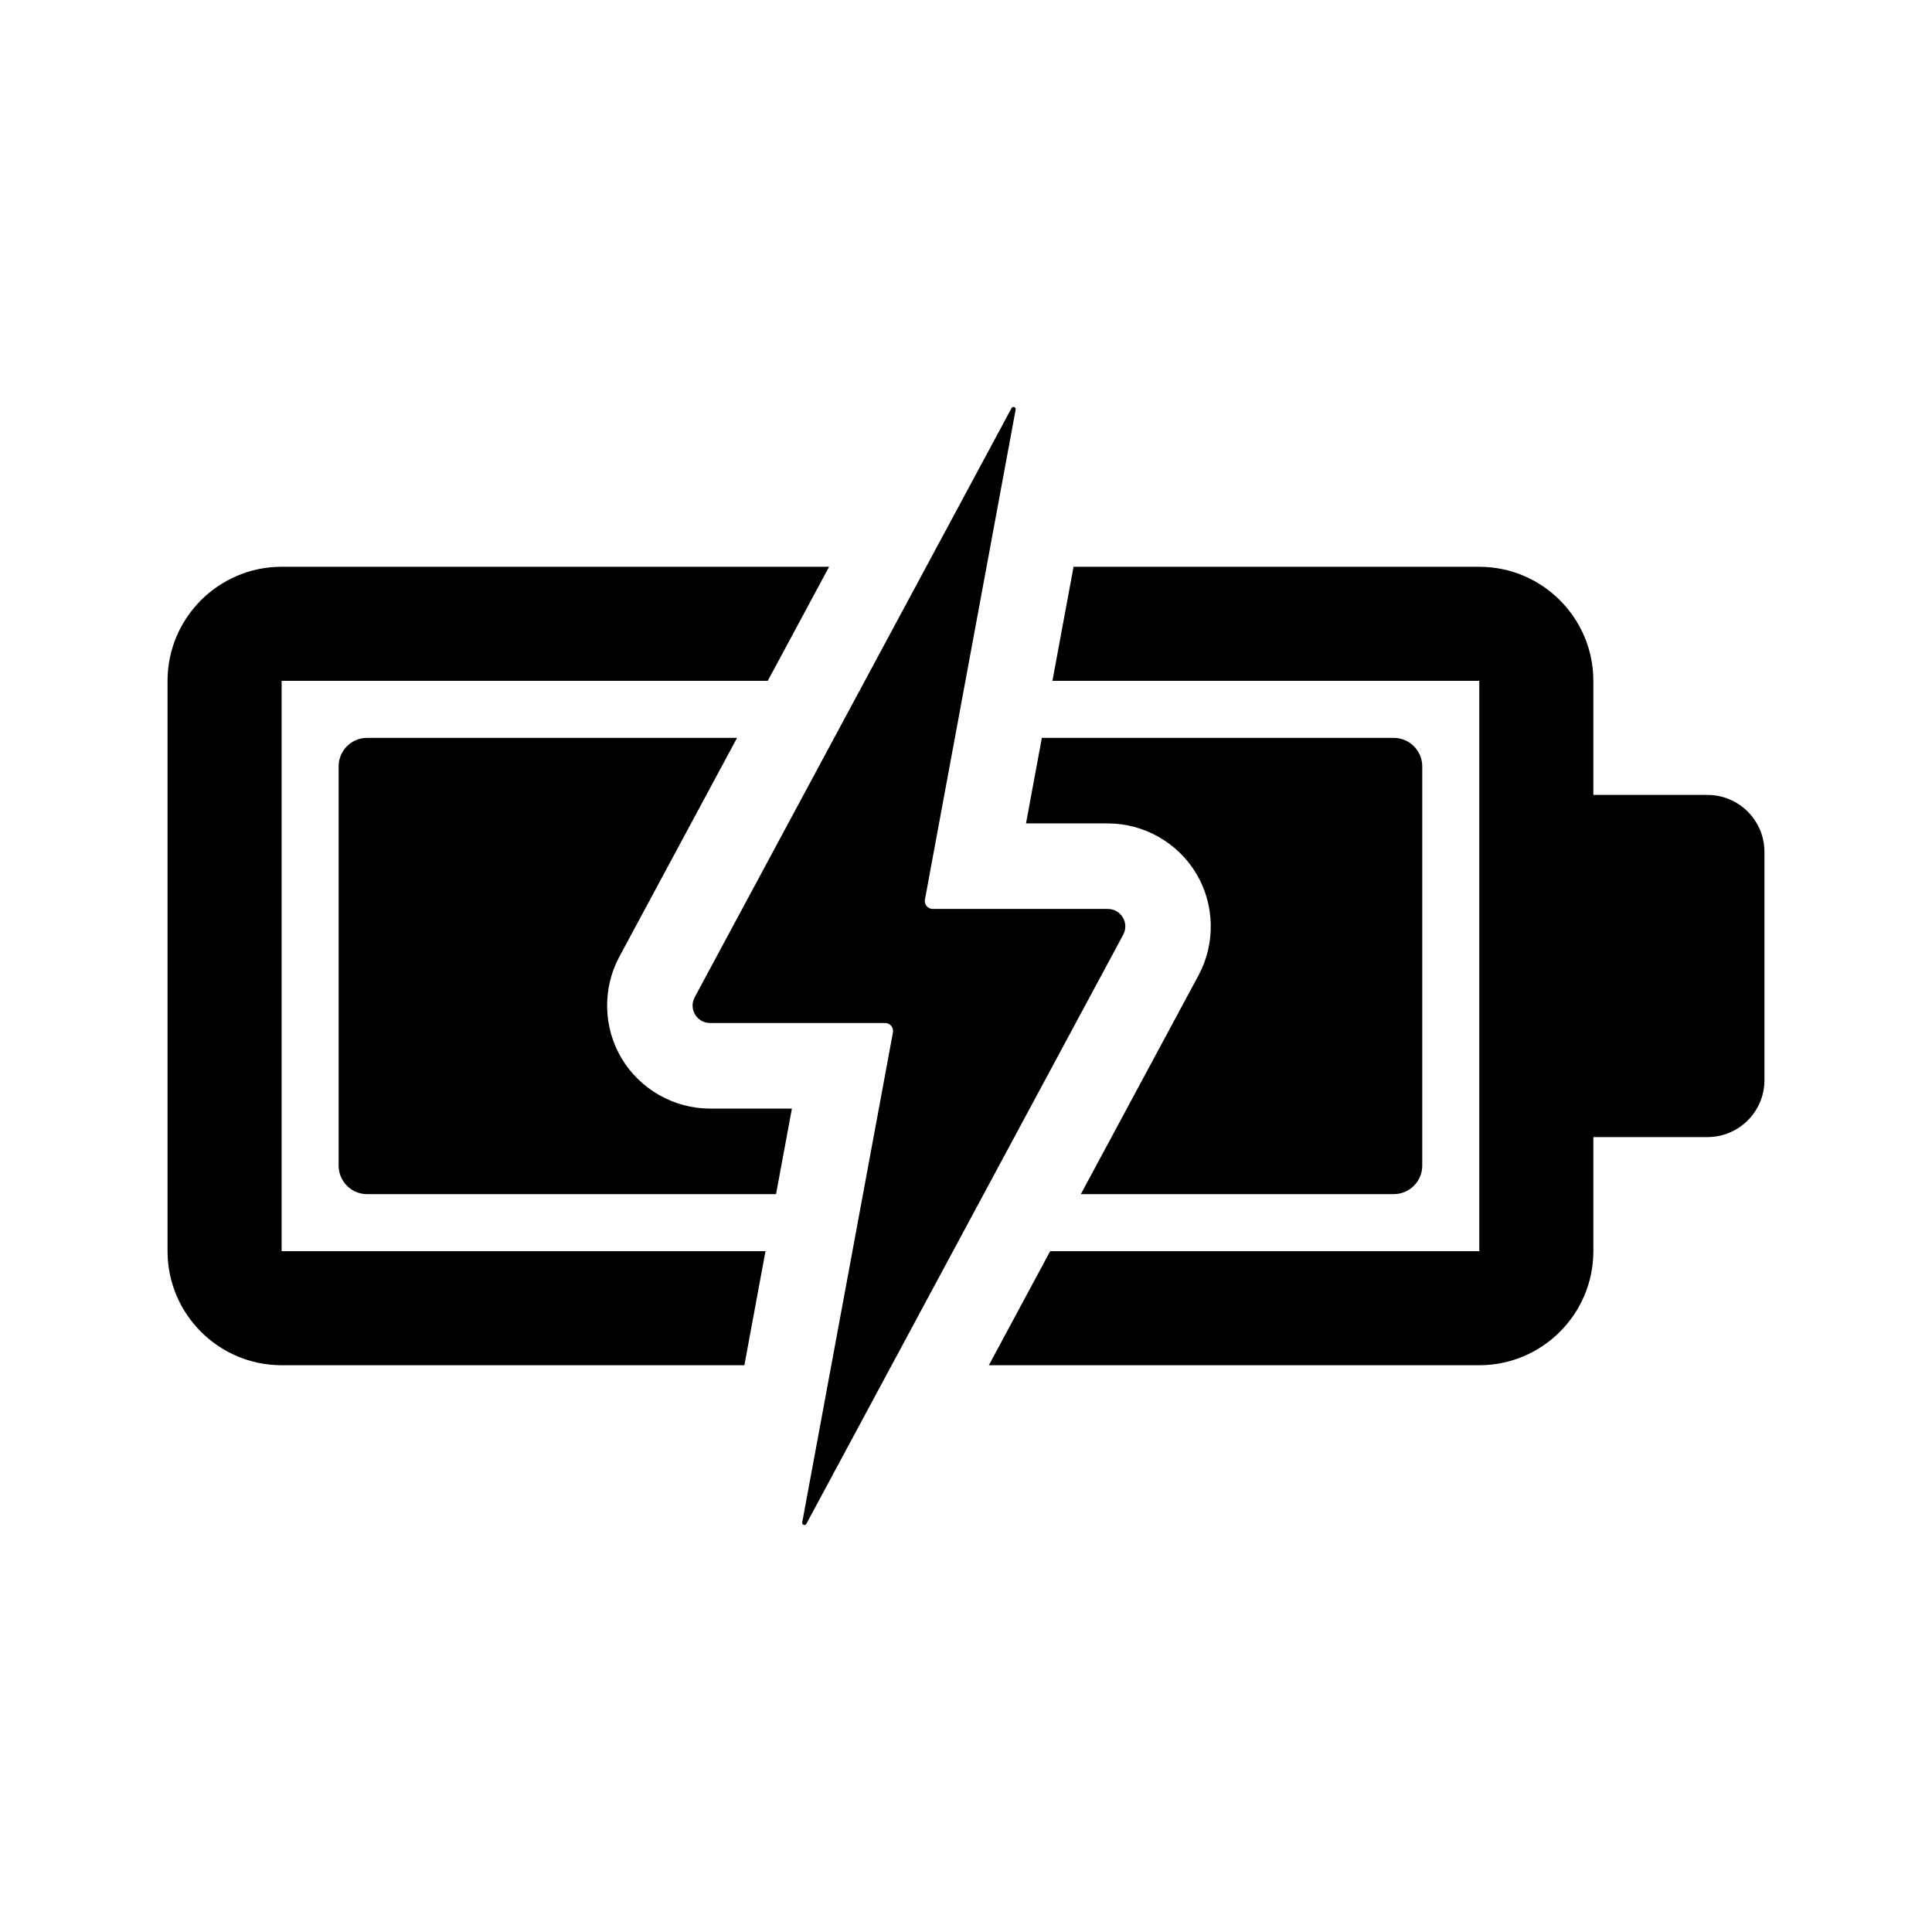 <?xml version="1.0" encoding="UTF-8"?>
<!-- Uploaded to: SVG Repo, www.svgrepo.com, Generator: SVG Repo Mixer Tools -->
<svg fill="#000000" width="800px" height="800px" version="1.1" viewBox="144 144 512 512" xmlns="http://www.w3.org/2000/svg">
 <g>
  <path d="m520.91 347.1v105.8c0 4.172-3.387 7.559-7.559 7.559h-82.918l31.172-57.949c4.543-8.414 4.336-18.746-0.559-26.969-4.898-8.223-13.895-13.328-23.457-13.328h-21.684l4.195-22.672 93.25 0.004c4.172 0 7.559 3.379 7.559 7.555z"/>
  <path d="m349.66 460.46h-108.36c-4.172 0-7.559-3.387-7.559-7.559v-105.8c0-4.176 3.387-7.559 7.559-7.559h98.031l-31.172 57.949c-4.543 8.414-4.336 18.746 0.559 26.969 4.902 8.223 13.898 13.328 23.461 13.328h21.684z"/>
  <path d="m341.27 505.8h-122.64c-16.672 0-30.23-13.562-30.23-30.23v-151.14c0-16.668 13.559-30.23 30.23-30.23h145.09l-16.258 30.23h-128.83v151.14h128.23z"/>
  <path d="m611.6 369.77v60.457c0 8.348-6.766 15.113-15.113 15.113h-30.23v30.23c0 16.668-13.559 30.23-30.23 30.23l-129.97-0.004 16.258-30.23 113.71 0.004v-151.14h-113.12l5.598-30.23 107.52 0.004c16.672 0 30.23 13.562 30.23 30.23v30.23h30.23c8.344-0.004 15.109 6.762 15.109 15.109z"/>
  <path d="m413.16 252.55-24.043 129.84c-0.238 1.297 0.758 2.488 2.074 2.488h46.391c3.508 0 5.742 3.742 4.082 6.832l-83.969 156.12c-0.316 0.59-1.219 0.273-1.098-0.387l24.043-129.84c0.238-1.297-0.754-2.492-2.074-2.492h-46.383c-3.508 0-5.742-3.742-4.082-6.832l83.965-156.12c0.316-0.586 1.219-0.27 1.094 0.391z"/>
 </g>
</svg>
